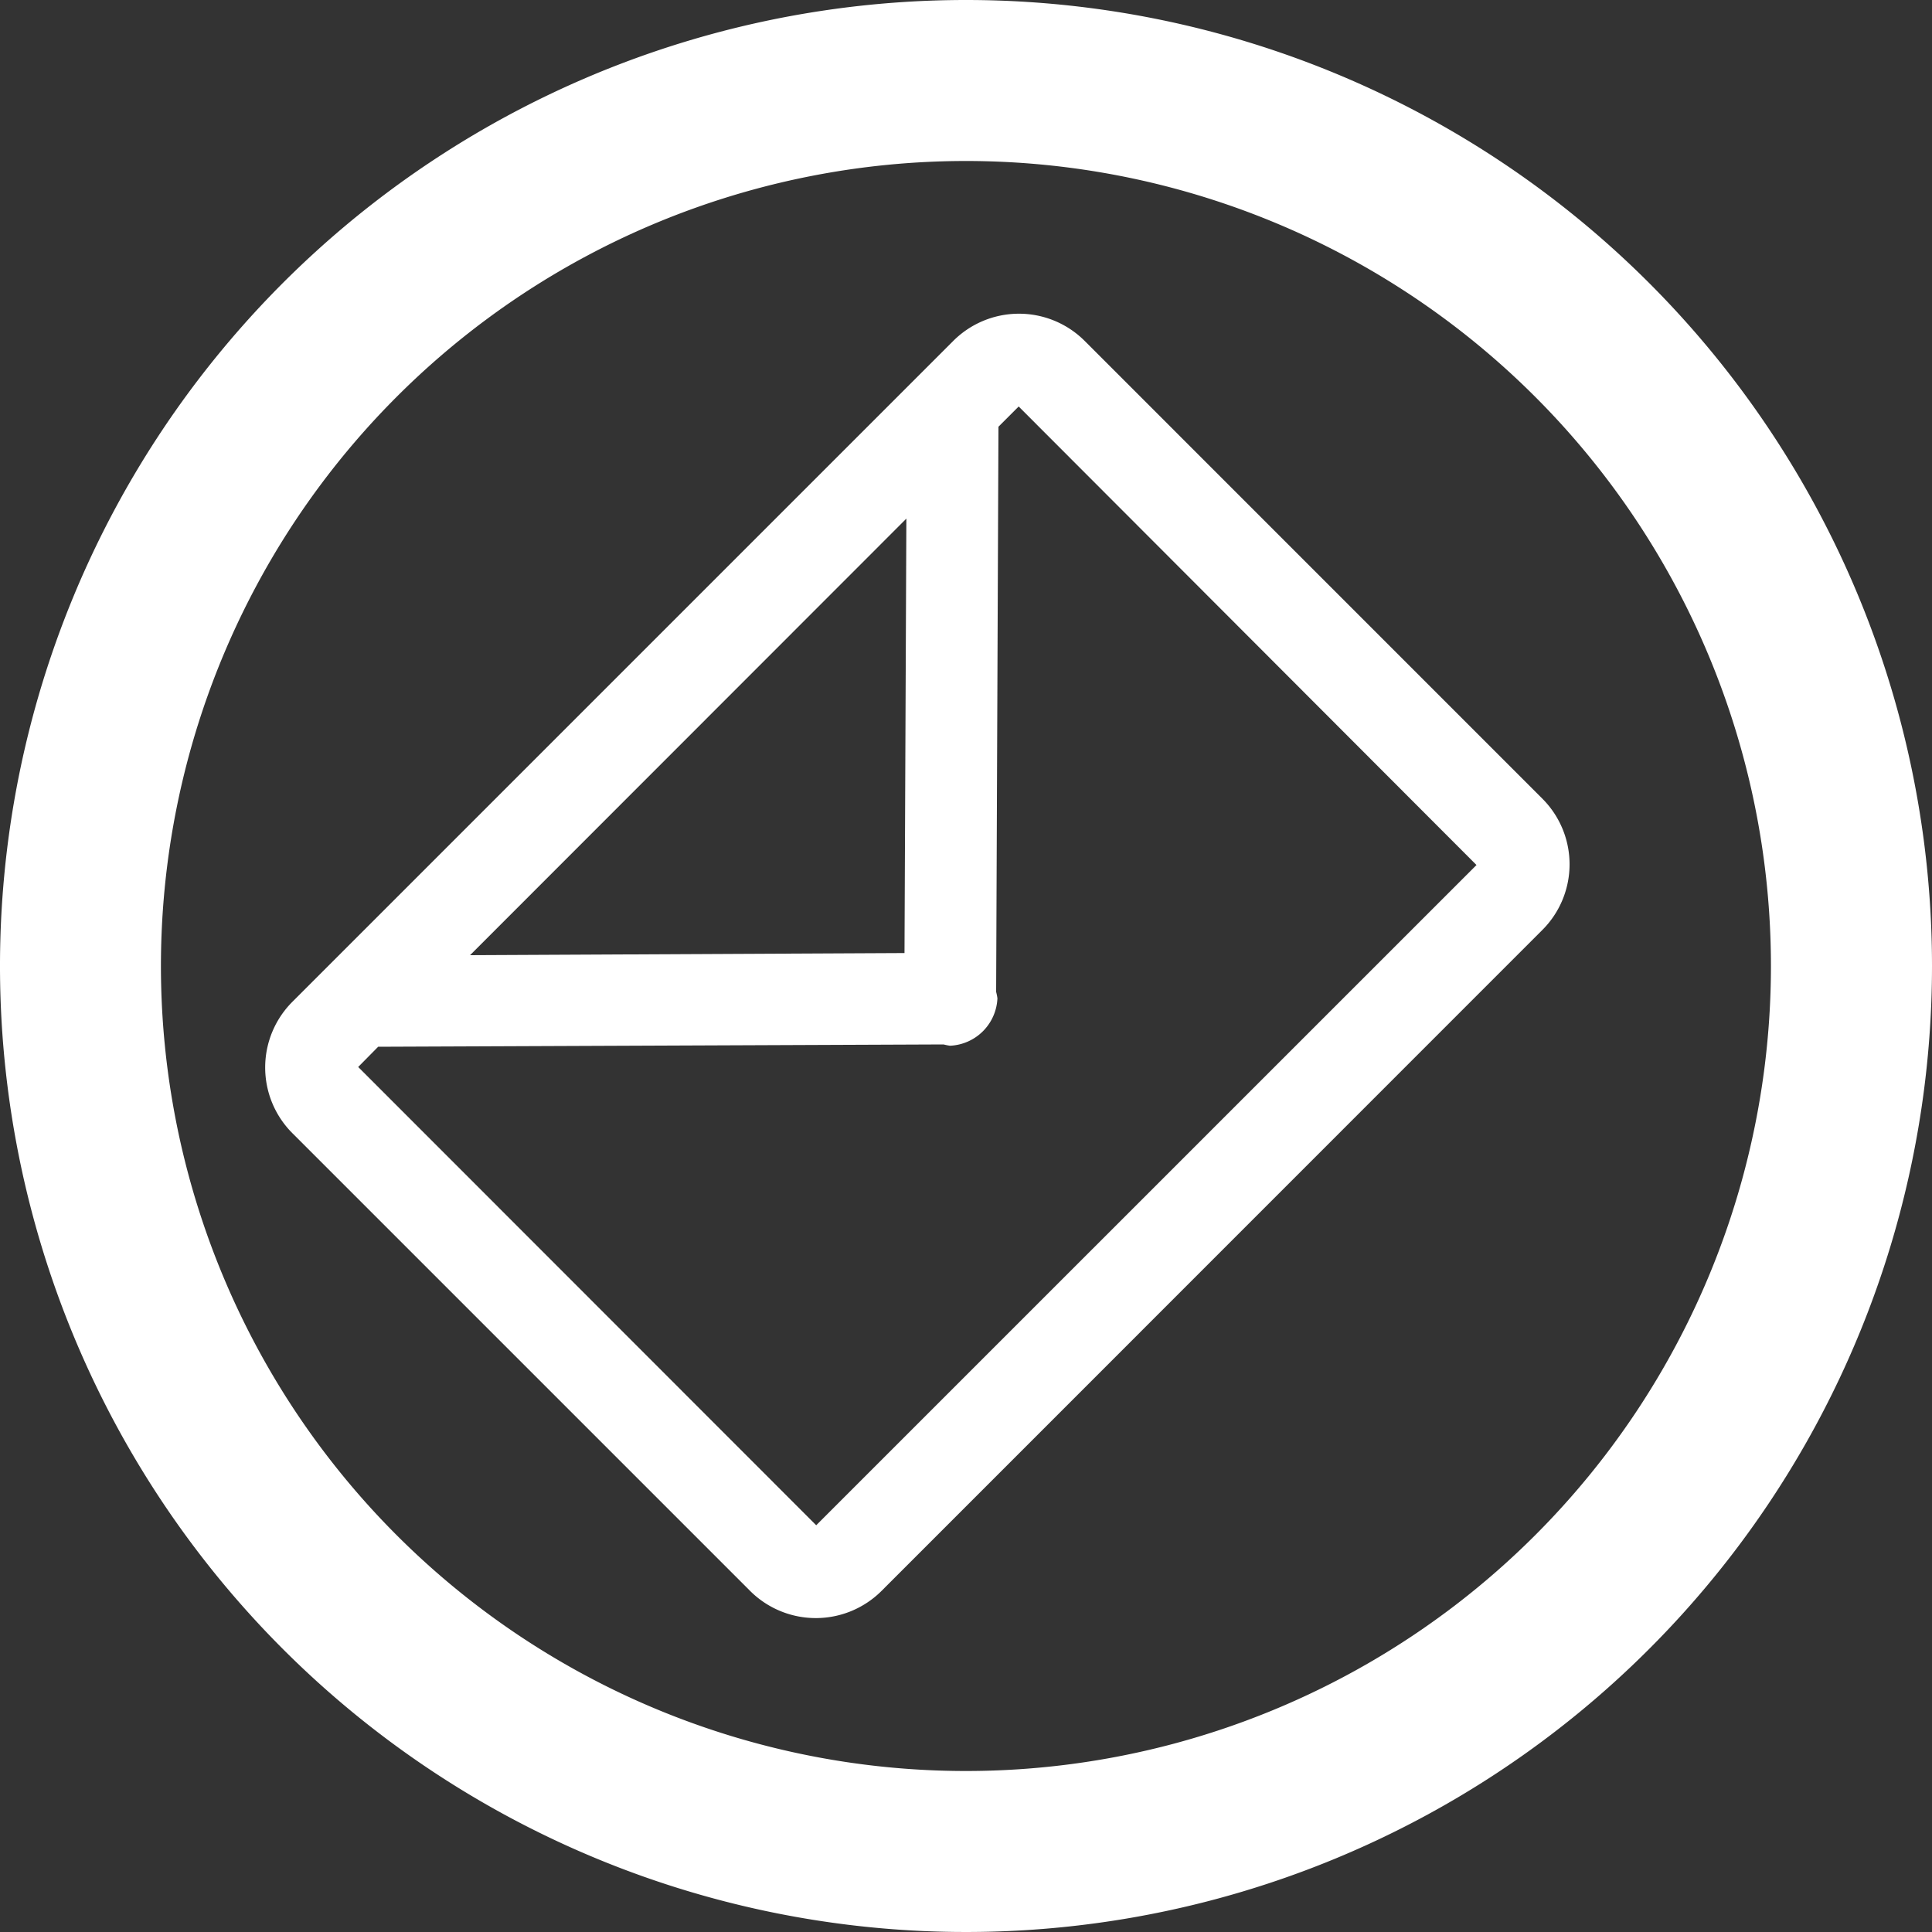 <svg xmlns="http://www.w3.org/2000/svg" xmlns:xlink="http://www.w3.org/1999/xlink" width="30" height="30" viewBox="0 0 30 30"><rect x="0" y="0" width="30" height="30" fill="#333333" stroke="none"/><defs><style>.a{fill:#fff;}.b{clip-path:url(#a);}</style><clipPath id="a"><path class="a" d="M0,22.538H30v-30H0Z" transform="translate(0 7.462)"/></clipPath></defs><g transform="translate(0 7.462)"><g class="b" transform="translate(0 -7.462)"><g transform="translate(4.118 4.872)"><path class="a" d="M8.023.321-2.229,10.573a1.443,1.443,0,0,0-.008,2.042l7.116,7.116a1.445,1.445,0,0,0,2.038-.008L17.17,9.468a1.441,1.441,0,0,0,.012-2.038L10.066.313A1.443,1.443,0,0,0,8.023.321M7.3,3.075,7.271,9.821.525,9.854Zm8.853,5.379L5.9,18.706-1.212,11.59l.31-.314,8.78-.036a.823.823,0,0,0,.1.02.771.771,0,0,0,.736-.736.823.823,0,0,0-.02-.1l.036-8.776.314-.314Z" transform="translate(2.656 0.106)"/></g><g transform="translate(0 0)"><path class="a" d="M11.269,0a15,15,0,1,0,15,15,15,15,0,0,0-15-15m0,27.5A12.5,12.5,0,1,1,23.768,15a12.5,12.5,0,0,1-12.5,12.5" transform="translate(3.731)"/></g></g></g></svg>